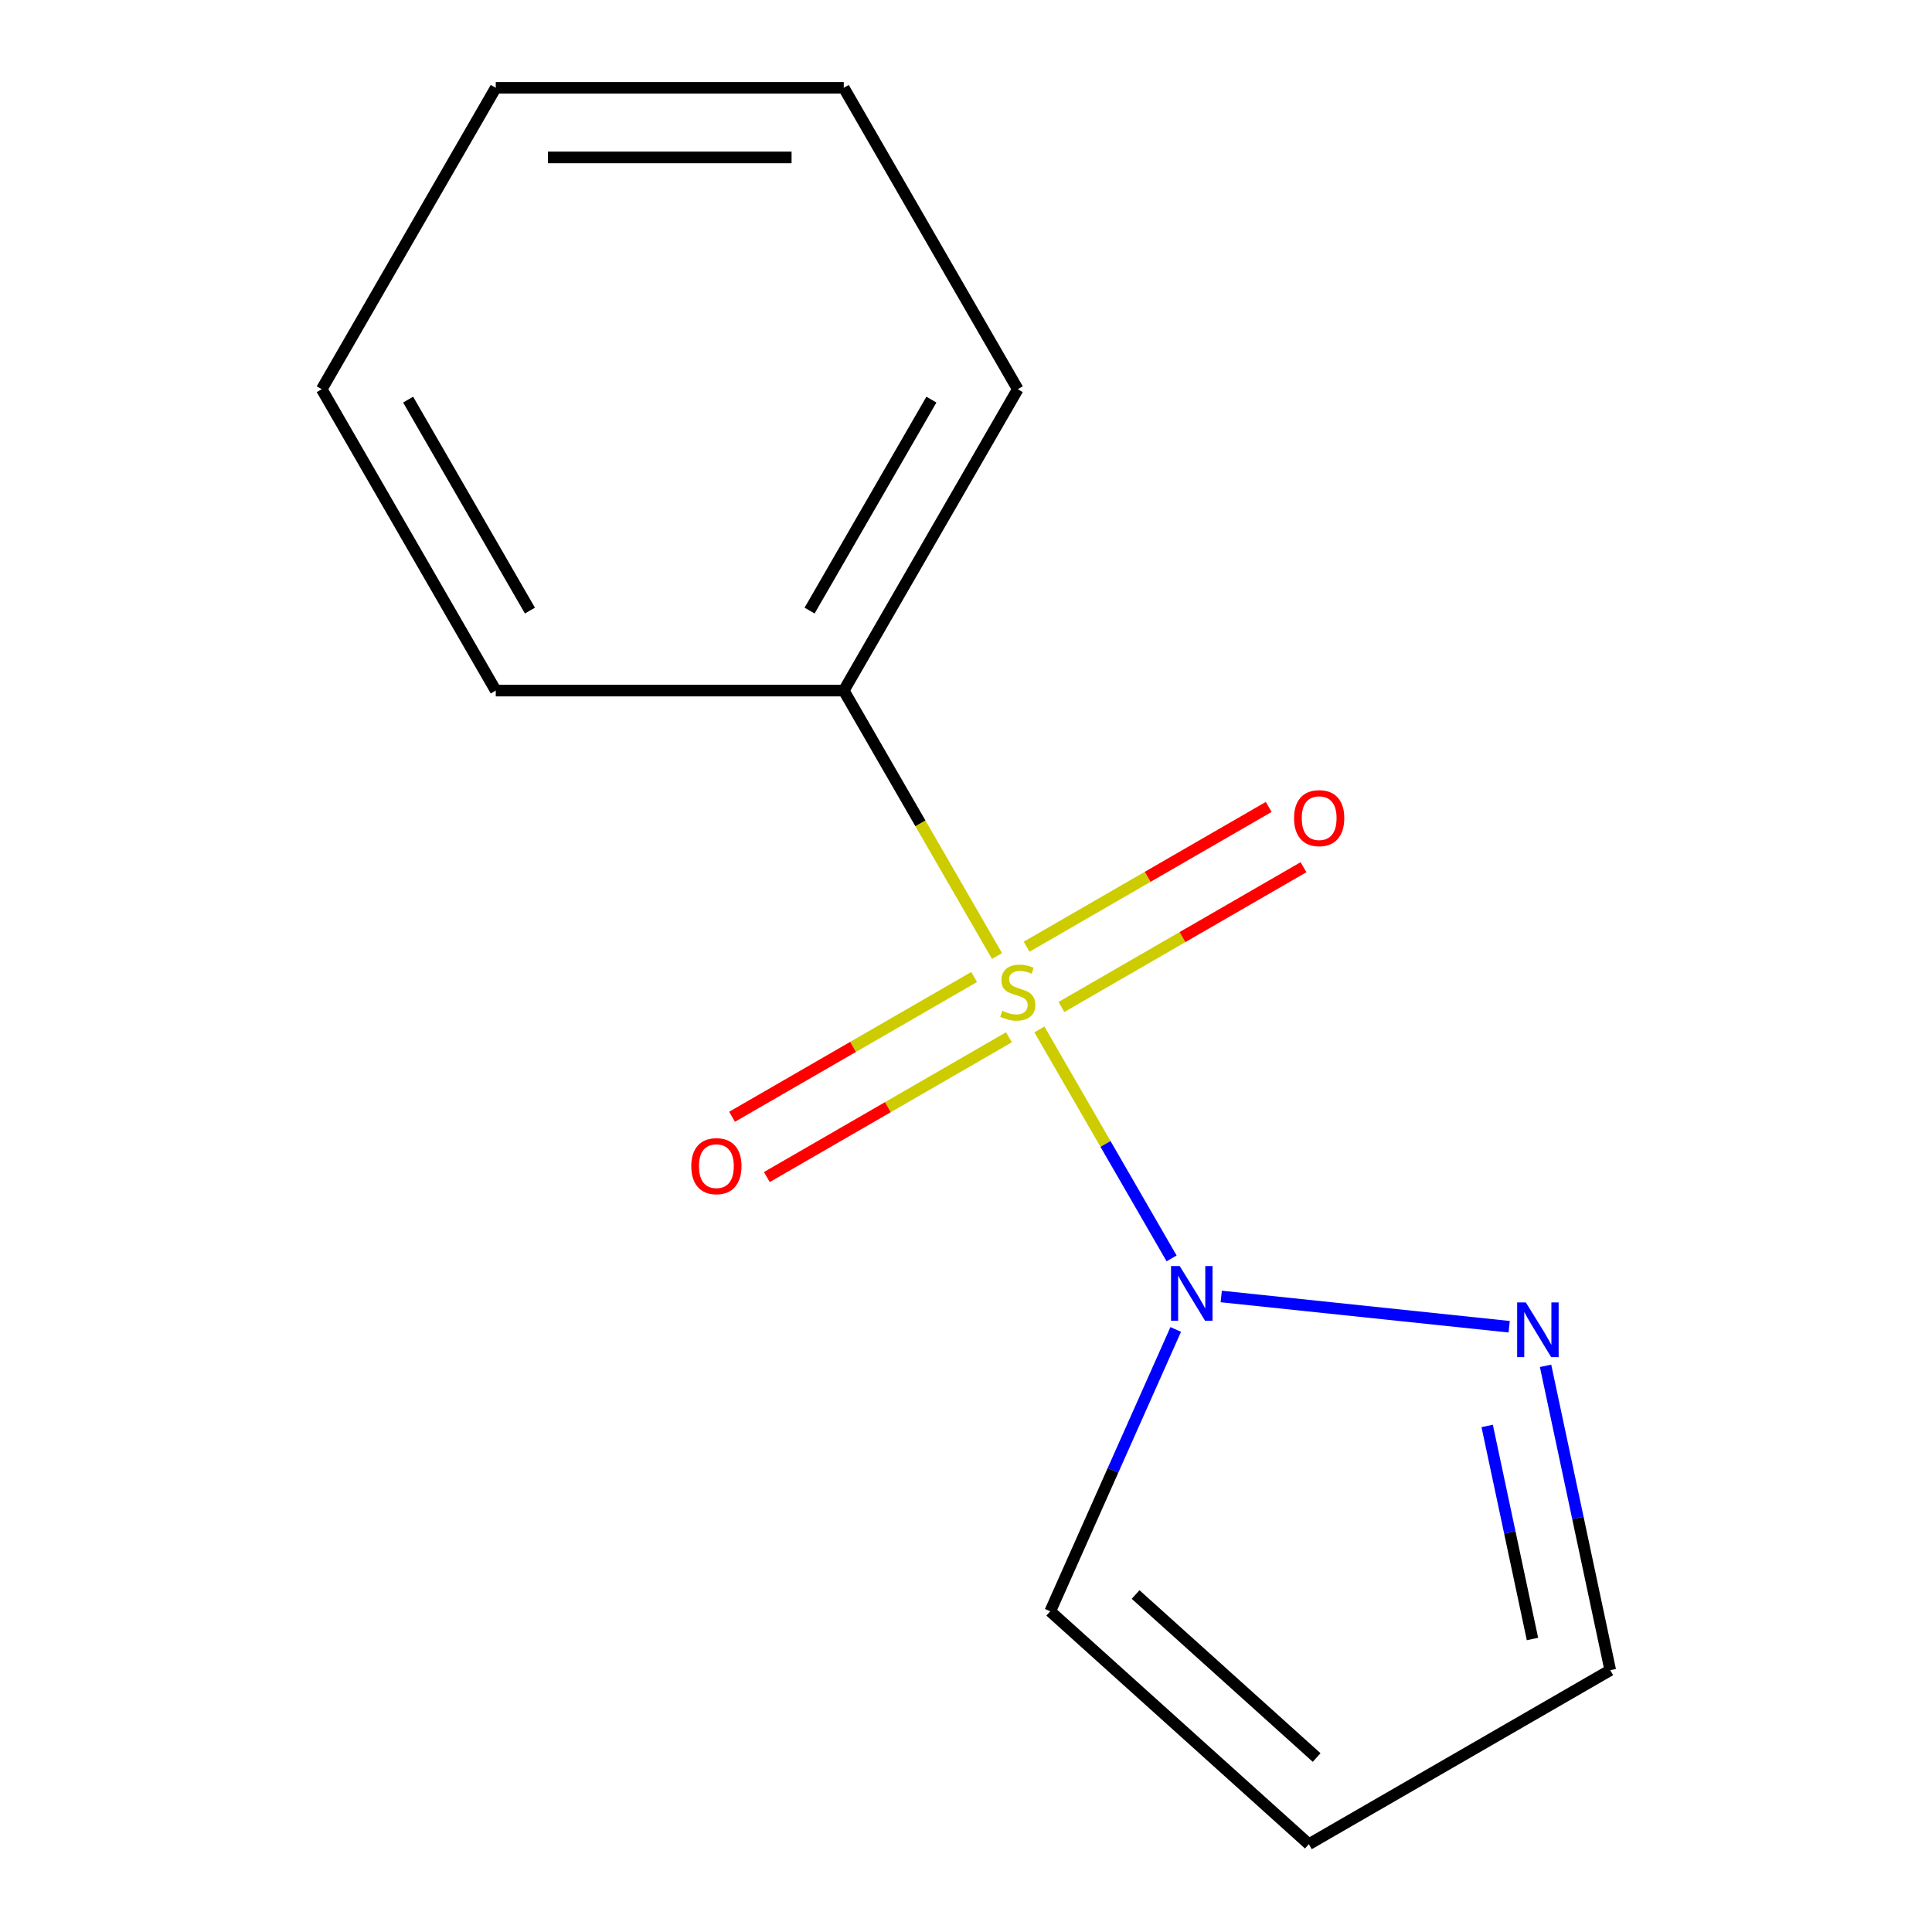 <?xml version='1.0' encoding='iso-8859-1'?>
<svg version='1.1' baseProfile='full'
              xmlns='http://www.w3.org/2000/svg'
                      xmlns:rdkit='http://www.rdkit.org/xml'
                      xmlns:xlink='http://www.w3.org/1999/xlink'
                  xml:space='preserve'
width='1000px' height='1000px' viewBox='0 0 1000 1000'>
<!-- END OF HEADER -->
<rect style='opacity:1.0;fill:#FFFFFF;stroke:none' width='1000' height='1000' x='0' y='0'> </rect>
<path class='bond-0' d='M 537.992,532.837 L 572.203,592.093' style='fill:none;fill-rule:evenodd;stroke:#CCCC00;stroke-width:6px;stroke-linecap:butt;stroke-linejoin:miter;stroke-opacity:1' />
<path class='bond-0' d='M 572.203,592.093 L 606.415,651.35' style='fill:none;fill-rule:evenodd;stroke:#0000FF;stroke-width:6px;stroke-linecap:butt;stroke-linejoin:miter;stroke-opacity:1' />
<path class='bond-2' d='M 504.211,505.696 L 441.558,541.869' style='fill:none;fill-rule:evenodd;stroke:#CCCC00;stroke-width:6px;stroke-linecap:butt;stroke-linejoin:miter;stroke-opacity:1' />
<path class='bond-2' d='M 441.558,541.869 L 378.906,578.041' style='fill:none;fill-rule:evenodd;stroke:#FF0000;stroke-width:6px;stroke-linecap:butt;stroke-linejoin:miter;stroke-opacity:1' />
<path class='bond-2' d='M 522.224,536.896 L 459.571,573.068' style='fill:none;fill-rule:evenodd;stroke:#CCCC00;stroke-width:6px;stroke-linecap:butt;stroke-linejoin:miter;stroke-opacity:1' />
<path class='bond-2' d='M 459.571,573.068 L 396.919,609.241' style='fill:none;fill-rule:evenodd;stroke:#FF0000;stroke-width:6px;stroke-linecap:butt;stroke-linejoin:miter;stroke-opacity:1' />
<path class='bond-3' d='M 549.391,521.211 L 612.043,485.039' style='fill:none;fill-rule:evenodd;stroke:#CCCC00;stroke-width:6px;stroke-linecap:butt;stroke-linejoin:miter;stroke-opacity:1' />
<path class='bond-3' d='M 612.043,485.039 L 674.696,448.866' style='fill:none;fill-rule:evenodd;stroke:#FF0000;stroke-width:6px;stroke-linecap:butt;stroke-linejoin:miter;stroke-opacity:1' />
<path class='bond-3' d='M 531.377,490.011 L 594.03,453.839' style='fill:none;fill-rule:evenodd;stroke:#CCCC00;stroke-width:6px;stroke-linecap:butt;stroke-linejoin:miter;stroke-opacity:1' />
<path class='bond-3' d='M 594.03,453.839 L 656.683,417.666' style='fill:none;fill-rule:evenodd;stroke:#FF0000;stroke-width:6px;stroke-linecap:butt;stroke-linejoin:miter;stroke-opacity:1' />
<path class='bond-4' d='M 516.049,494.83 L 476.391,426.142' style='fill:none;fill-rule:evenodd;stroke:#CCCC00;stroke-width:6px;stroke-linecap:butt;stroke-linejoin:miter;stroke-opacity:1' />
<path class='bond-4' d='M 476.391,426.142 L 436.734,357.454' style='fill:none;fill-rule:evenodd;stroke:#000000;stroke-width:6px;stroke-linecap:butt;stroke-linejoin:miter;stroke-opacity:1' />
<path class='bond-1' d='M 632.111,671.055 L 781.153,686.721' style='fill:none;fill-rule:evenodd;stroke:#0000FF;stroke-width:6px;stroke-linecap:butt;stroke-linejoin:miter;stroke-opacity:1' />
<path class='bond-5' d='M 608.558,688.117 L 576.079,761.065' style='fill:none;fill-rule:evenodd;stroke:#0000FF;stroke-width:6px;stroke-linecap:butt;stroke-linejoin:miter;stroke-opacity:1' />
<path class='bond-5' d='M 576.079,761.065 L 543.601,834.013' style='fill:none;fill-rule:evenodd;stroke:#000000;stroke-width:6px;stroke-linecap:butt;stroke-linejoin:miter;stroke-opacity:1' />
<path class='bond-7' d='M 799.98,706.946 L 816.723,785.712' style='fill:none;fill-rule:evenodd;stroke:#0000FF;stroke-width:6px;stroke-linecap:butt;stroke-linejoin:miter;stroke-opacity:1' />
<path class='bond-7' d='M 816.723,785.712 L 833.465,864.479' style='fill:none;fill-rule:evenodd;stroke:#000000;stroke-width:6px;stroke-linecap:butt;stroke-linejoin:miter;stroke-opacity:1' />
<path class='bond-7' d='M 769.764,738.066 L 781.483,793.203' style='fill:none;fill-rule:evenodd;stroke:#0000FF;stroke-width:6px;stroke-linecap:butt;stroke-linejoin:miter;stroke-opacity:1' />
<path class='bond-7' d='M 781.483,793.203 L 793.203,848.339' style='fill:none;fill-rule:evenodd;stroke:#000000;stroke-width:6px;stroke-linecap:butt;stroke-linejoin:miter;stroke-opacity:1' />
<path class='bond-8' d='M 436.734,357.454 L 526.801,201.454' style='fill:none;fill-rule:evenodd;stroke:#000000;stroke-width:6px;stroke-linecap:butt;stroke-linejoin:miter;stroke-opacity:1' />
<path class='bond-8' d='M 419.044,316.041 L 482.091,206.841' style='fill:none;fill-rule:evenodd;stroke:#000000;stroke-width:6px;stroke-linecap:butt;stroke-linejoin:miter;stroke-opacity:1' />
<path class='bond-9' d='M 436.734,357.454 L 256.601,357.454' style='fill:none;fill-rule:evenodd;stroke:#000000;stroke-width:6px;stroke-linecap:butt;stroke-linejoin:miter;stroke-opacity:1' />
<path class='bond-6' d='M 543.601,834.013 L 677.465,954.545' style='fill:none;fill-rule:evenodd;stroke:#000000;stroke-width:6px;stroke-linecap:butt;stroke-linejoin:miter;stroke-opacity:1' />
<path class='bond-6' d='M 587.787,825.32 L 681.492,909.693' style='fill:none;fill-rule:evenodd;stroke:#000000;stroke-width:6px;stroke-linecap:butt;stroke-linejoin:miter;stroke-opacity:1' />
<path class='bond-13' d='M 677.465,954.545 L 833.465,864.479' style='fill:none;fill-rule:evenodd;stroke:#000000;stroke-width:6px;stroke-linecap:butt;stroke-linejoin:miter;stroke-opacity:1' />
<path class='bond-11' d='M 526.801,201.454 L 436.734,45.455' style='fill:none;fill-rule:evenodd;stroke:#000000;stroke-width:6px;stroke-linecap:butt;stroke-linejoin:miter;stroke-opacity:1' />
<path class='bond-10' d='M 256.601,357.454 L 166.535,201.454' style='fill:none;fill-rule:evenodd;stroke:#000000;stroke-width:6px;stroke-linecap:butt;stroke-linejoin:miter;stroke-opacity:1' />
<path class='bond-10' d='M 274.291,316.041 L 211.245,206.841' style='fill:none;fill-rule:evenodd;stroke:#000000;stroke-width:6px;stroke-linecap:butt;stroke-linejoin:miter;stroke-opacity:1' />
<path class='bond-12' d='M 166.535,201.454 L 256.601,45.455' style='fill:none;fill-rule:evenodd;stroke:#000000;stroke-width:6px;stroke-linecap:butt;stroke-linejoin:miter;stroke-opacity:1' />
<path class='bond-14' d='M 436.734,45.455 L 256.601,45.455' style='fill:none;fill-rule:evenodd;stroke:#000000;stroke-width:6px;stroke-linecap:butt;stroke-linejoin:miter;stroke-opacity:1' />
<path class='bond-14' d='M 409.714,81.481 L 283.621,81.481' style='fill:none;fill-rule:evenodd;stroke:#000000;stroke-width:6px;stroke-linecap:butt;stroke-linejoin:miter;stroke-opacity:1' />
<path  class='atom-0' d='M 518.801 523.174
Q 519.121 523.294, 520.441 523.854
Q 521.761 524.414, 523.201 524.774
Q 524.681 525.094, 526.121 525.094
Q 528.801 525.094, 530.361 523.814
Q 531.921 522.494, 531.921 520.214
Q 531.921 518.654, 531.121 517.694
Q 530.361 516.734, 529.161 516.214
Q 527.961 515.694, 525.961 515.094
Q 523.441 514.334, 521.921 513.614
Q 520.441 512.894, 519.361 511.374
Q 518.321 509.854, 518.321 507.294
Q 518.321 503.734, 520.721 501.534
Q 523.161 499.334, 527.961 499.334
Q 531.241 499.334, 534.961 500.894
L 534.041 503.974
Q 530.641 502.574, 528.081 502.574
Q 525.321 502.574, 523.801 503.734
Q 522.281 504.854, 522.321 506.814
Q 522.321 508.334, 523.081 509.254
Q 523.881 510.174, 525.001 510.694
Q 526.161 511.214, 528.081 511.814
Q 530.641 512.614, 532.161 513.414
Q 533.681 514.214, 534.761 515.854
Q 535.881 517.454, 535.881 520.214
Q 535.881 524.134, 533.241 526.254
Q 530.641 528.334, 526.281 528.334
Q 523.761 528.334, 521.841 527.774
Q 519.961 527.254, 517.721 526.334
L 518.801 523.174
' fill='#CCCC00'/>
<path  class='atom-1' d='M 610.607 655.293
L 619.887 670.293
Q 620.807 671.773, 622.287 674.453
Q 623.767 677.133, 623.847 677.293
L 623.847 655.293
L 627.607 655.293
L 627.607 683.613
L 623.727 683.613
L 613.767 667.213
Q 612.607 665.293, 611.367 663.093
Q 610.167 660.893, 609.807 660.213
L 609.807 683.613
L 606.127 683.613
L 606.127 655.293
L 610.607 655.293
' fill='#0000FF'/>
<path  class='atom-2' d='M 789.753 674.122
L 799.033 689.122
Q 799.953 690.602, 801.433 693.282
Q 802.913 695.962, 802.993 696.122
L 802.993 674.122
L 806.753 674.122
L 806.753 702.442
L 802.873 702.442
L 792.913 686.042
Q 791.753 684.122, 790.513 681.922
Q 789.313 679.722, 788.953 679.042
L 788.953 702.442
L 785.273 702.442
L 785.273 674.122
L 789.753 674.122
' fill='#0000FF'/>
<path  class='atom-3' d='M 357.801 603.6
Q 357.801 596.8, 361.161 593
Q 364.521 589.2, 370.801 589.2
Q 377.081 589.2, 380.441 593
Q 383.801 596.8, 383.801 603.6
Q 383.801 610.48, 380.401 614.4
Q 377.001 618.28, 370.801 618.28
Q 364.561 618.28, 361.161 614.4
Q 357.801 610.52, 357.801 603.6
M 370.801 615.08
Q 375.121 615.08, 377.441 612.2
Q 379.801 609.28, 379.801 603.6
Q 379.801 598.04, 377.441 595.24
Q 375.121 592.4, 370.801 592.4
Q 366.481 592.4, 364.121 595.2
Q 361.801 598, 361.801 603.6
Q 361.801 609.32, 364.121 612.2
Q 366.481 615.08, 370.801 615.08
' fill='#FF0000'/>
<path  class='atom-4' d='M 669.8 423.467
Q 669.8 416.667, 673.16 412.867
Q 676.52 409.067, 682.8 409.067
Q 689.08 409.067, 692.44 412.867
Q 695.8 416.667, 695.8 423.467
Q 695.8 430.347, 692.4 434.267
Q 689 438.147, 682.8 438.147
Q 676.56 438.147, 673.16 434.267
Q 669.8 430.387, 669.8 423.467
M 682.8 434.947
Q 687.12 434.947, 689.44 432.067
Q 691.8 429.147, 691.8 423.467
Q 691.8 417.907, 689.44 415.107
Q 687.12 412.267, 682.8 412.267
Q 678.48 412.267, 676.12 415.067
Q 673.8 417.867, 673.8 423.467
Q 673.8 429.187, 676.12 432.067
Q 678.48 434.947, 682.8 434.947
' fill='#FF0000'/>
</svg>
